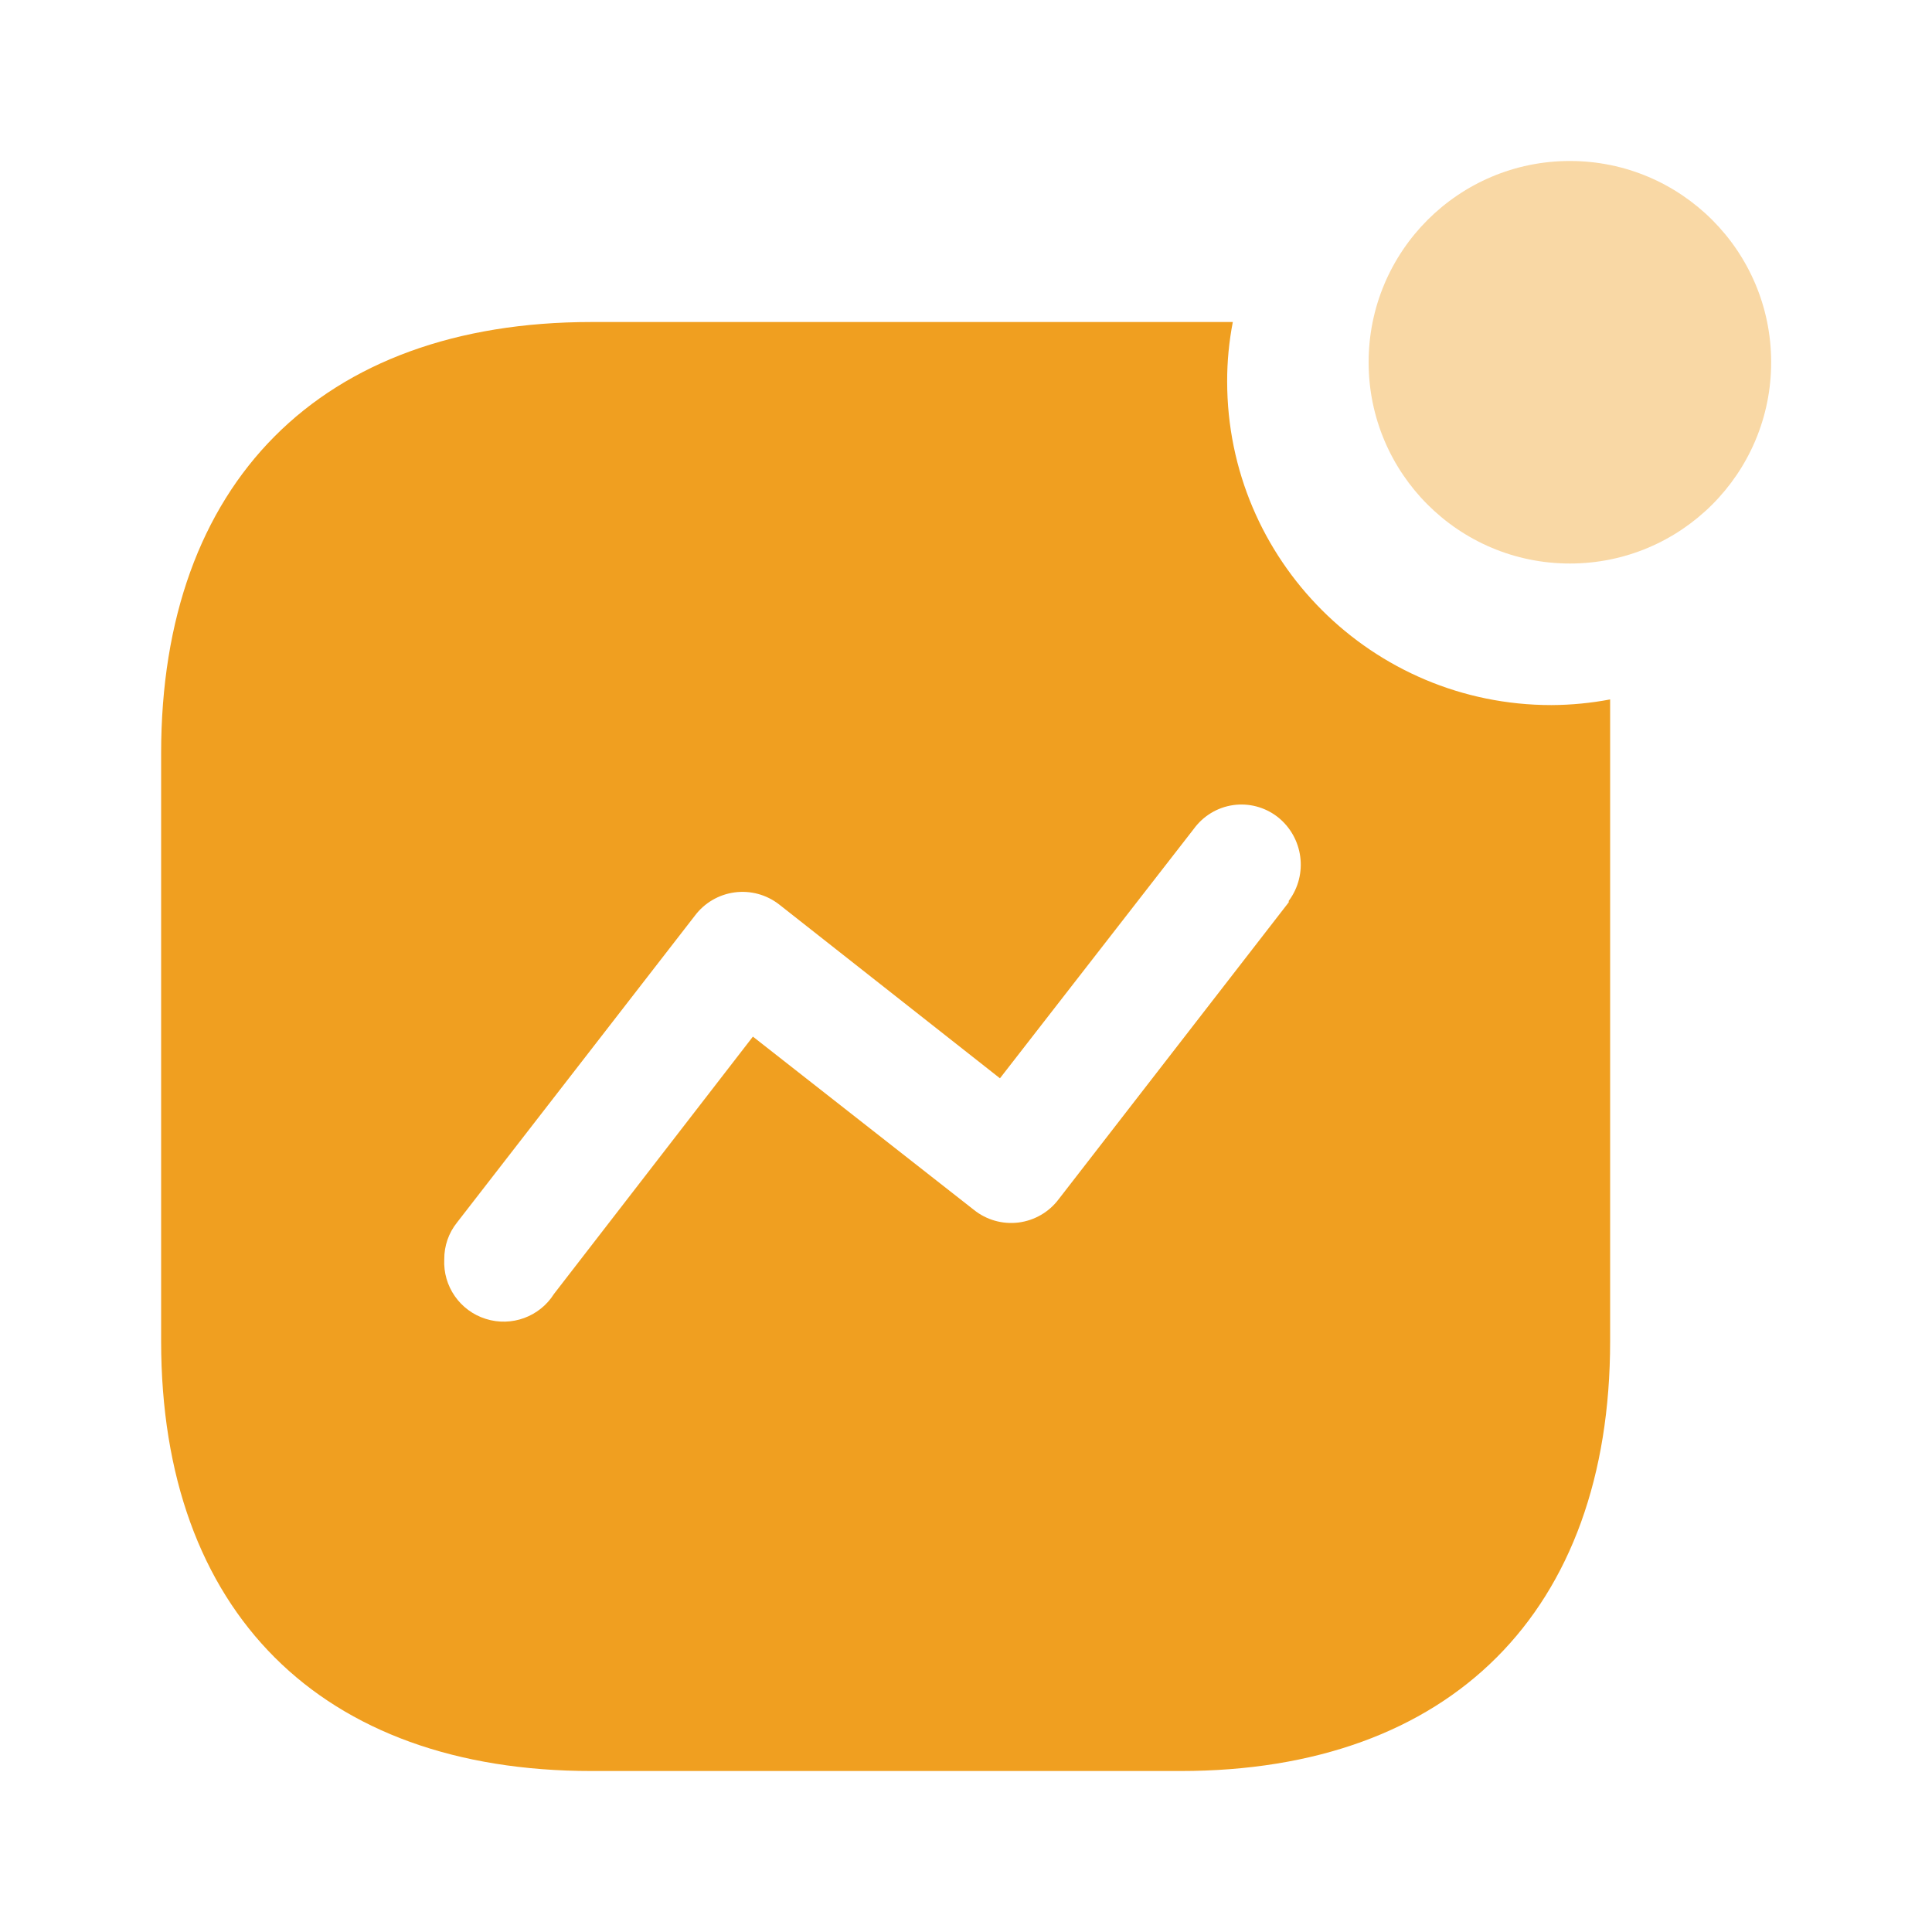 <svg width="40" height="40" viewBox="0 0 40 40" fill="none" xmlns="http://www.w3.org/2000/svg">
<path fill-rule="evenodd" clip-rule="evenodd" d="M25.407 7.896C25.407 11.598 28.412 14.598 32.12 14.598C32.528 14.596 32.935 14.557 33.336 14.481V27.769C33.336 33.359 30.038 36.667 24.44 36.667H12.246C6.633 36.667 3.336 33.359 3.336 27.769V15.594C3.336 10.003 6.633 6.667 12.246 6.667H25.524C25.446 7.072 25.406 7.483 25.407 7.896ZM21.919 24.828L26.682 18.681V18.652C27.09 18.104 26.986 17.332 26.448 16.911C26.187 16.71 25.856 16.622 25.53 16.669C25.204 16.716 24.912 16.893 24.718 17.159L20.703 22.325L16.13 18.725C15.869 18.522 15.537 18.432 15.209 18.476C14.881 18.52 14.584 18.694 14.386 18.959L9.462 25.311C9.289 25.526 9.196 25.795 9.198 26.072C9.17 26.63 9.522 27.138 10.057 27.306C10.591 27.475 11.172 27.262 11.47 26.789L15.588 21.462L20.161 25.047C20.421 25.257 20.755 25.352 21.087 25.311C21.418 25.269 21.719 25.095 21.919 24.828Z" fill="#F09F20"/>
<circle opacity="0.4" cx="32.503" cy="7.5" r="4.167" fill="#F09F20"/>
</svg>
